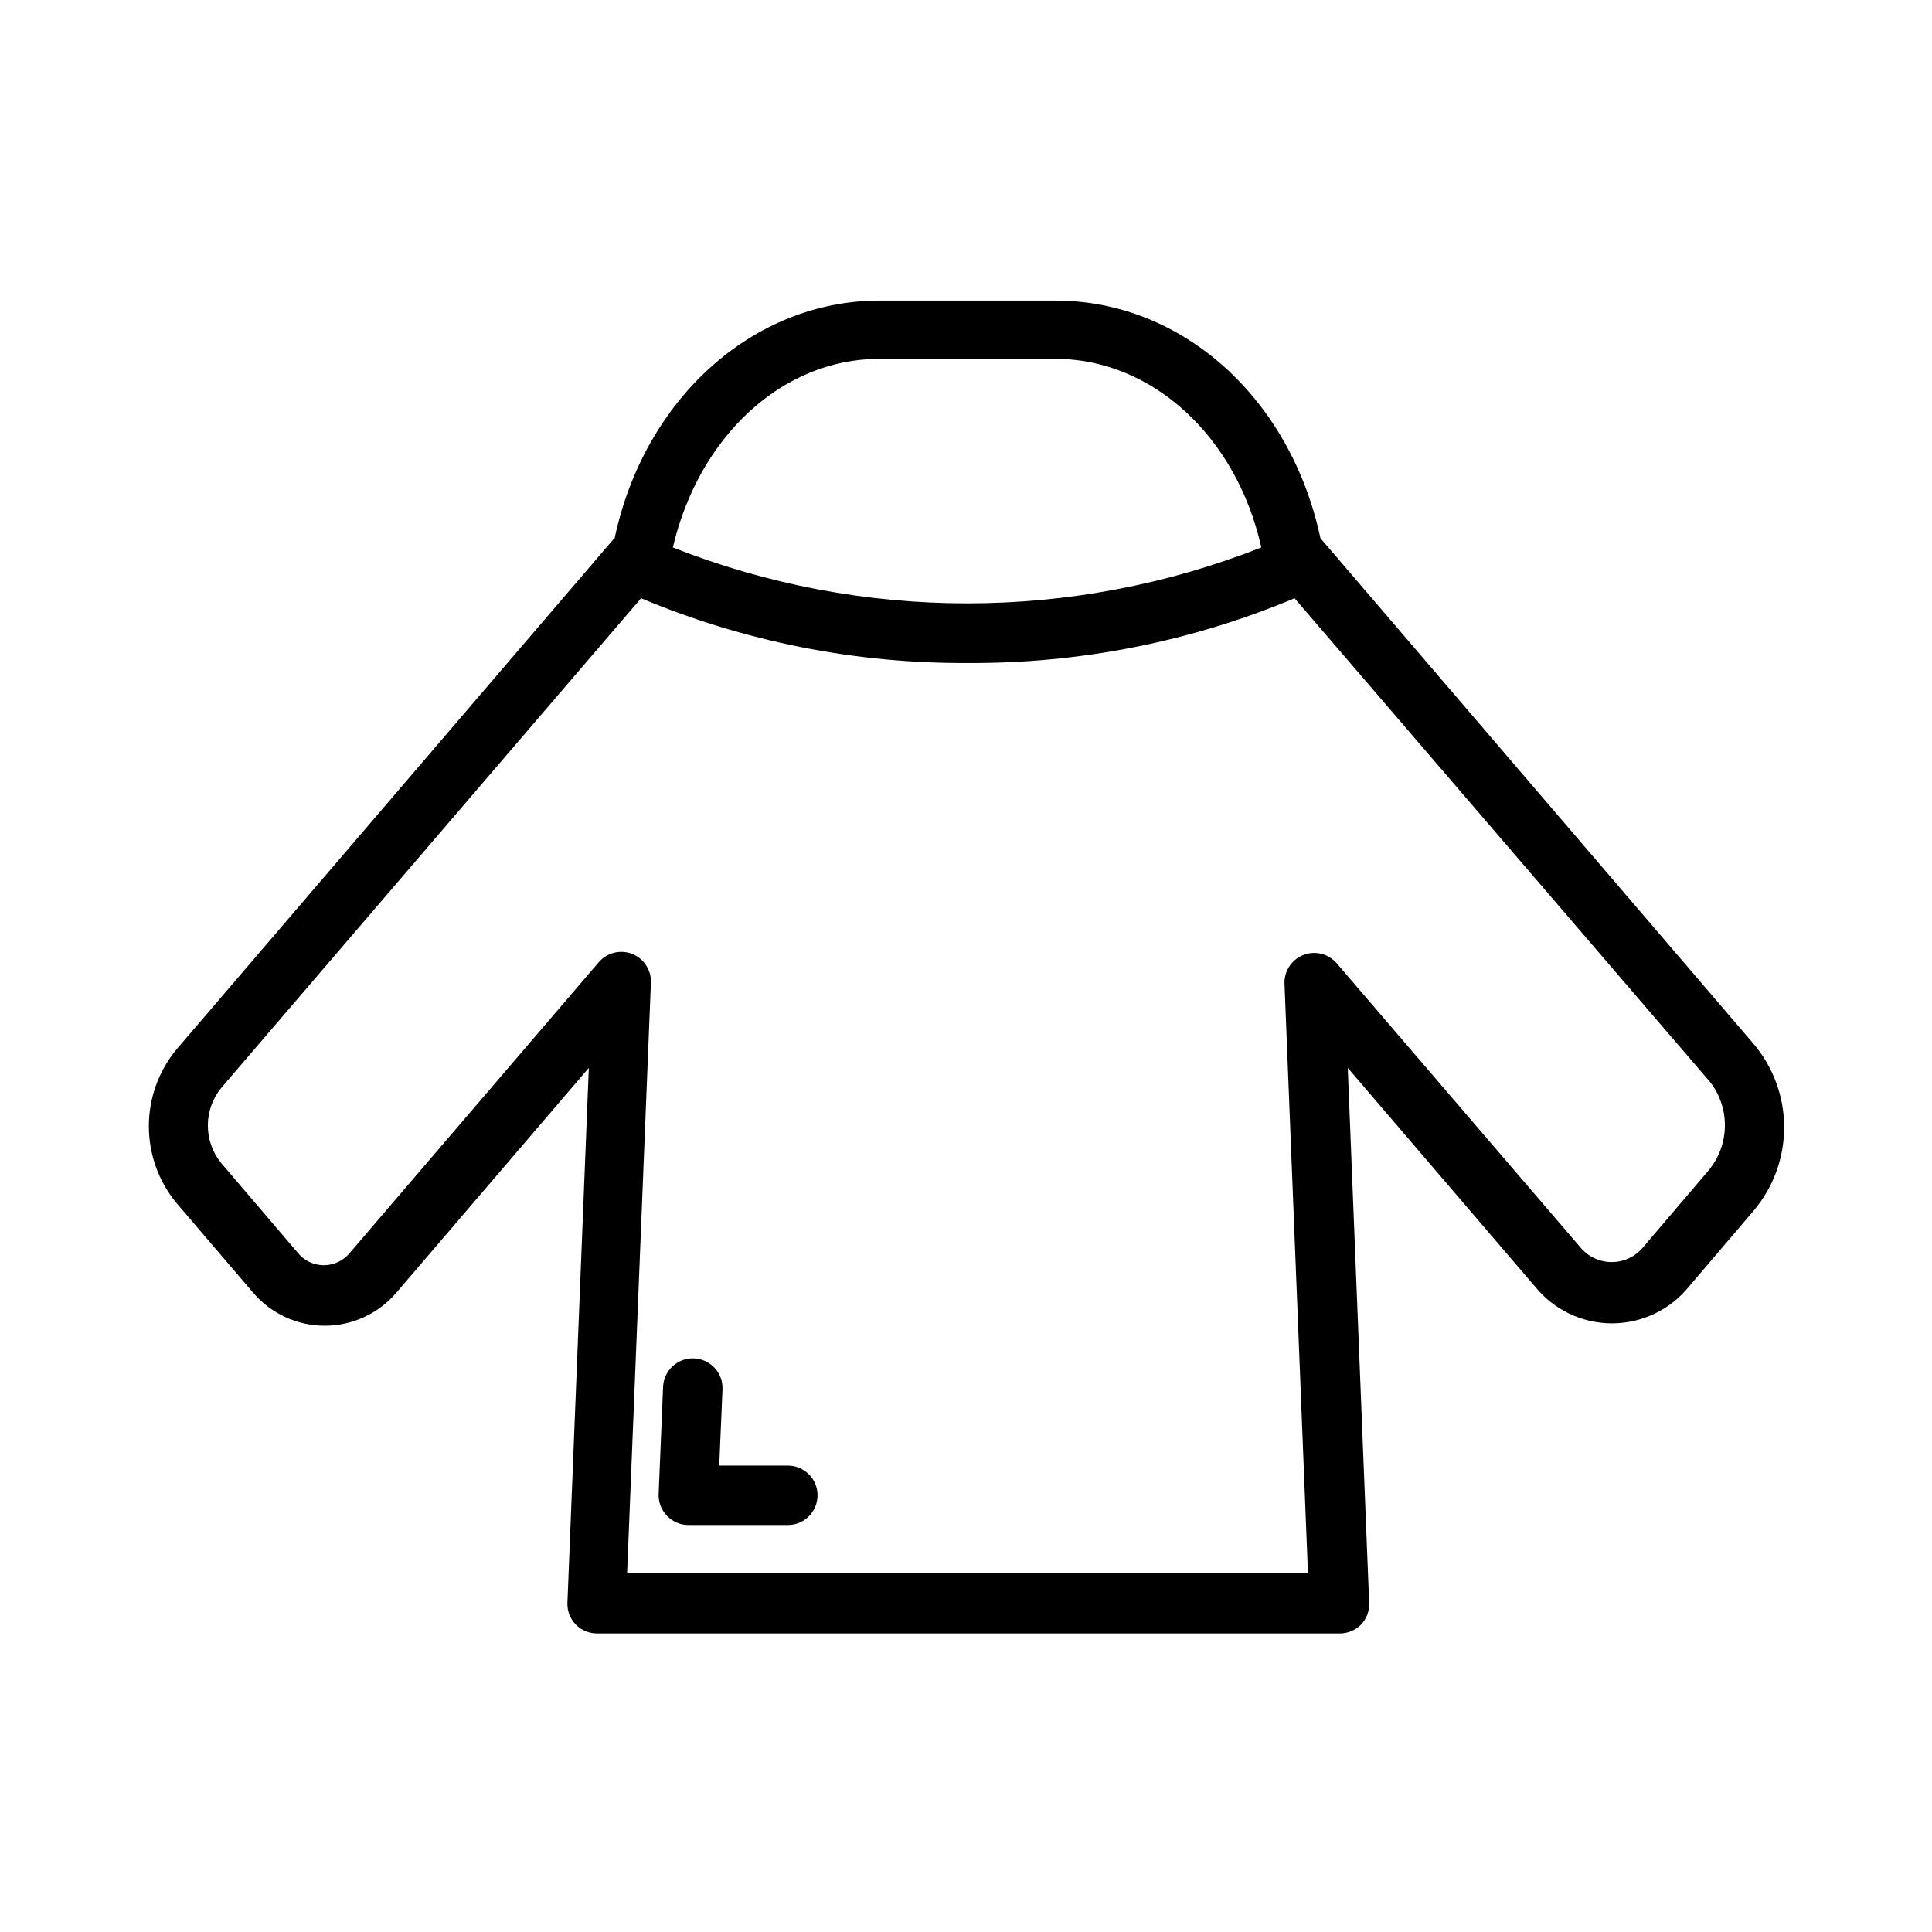 <?xml version="1.0" encoding="UTF-8"?>
<!-- Uploaded to: SVG Repo, www.svgrepo.com, Generator: SVG Repo Mixer Tools -->
<svg width="800px" height="800px" version="1.1" viewBox="144 144 512 512" xmlns="http://www.w3.org/2000/svg">
 <defs>
  <clipPath id="a">
   <path d="m148.09 148.09h468.91v503.81h-468.91z"/>
  </clipPath>
 </defs>
 <g clip-path="url(#a)">
  <path d="m-695.47-143.17-113.28-241.67c-2.559-6.316-6.894-11.754-12.484-15.652-5.59-3.898-12.191-6.09-19.004-6.309-6.816 0.199-13.43 2.383-19.02 6.285-5.594 3.898-9.93 9.348-12.469 15.676l-50.773 107.85-50.617-107.85c-2.543-6.328-6.875-11.777-12.469-15.676-5.594-3.902-12.203-6.086-19.02-6.285-6.816 0.199-13.43 2.383-19.023 6.285-5.594 3.898-9.926 9.348-12.465 15.676l-113.44 241.67c-2.961 6.375-2.484 13.812 1.262 19.758 2.809 4.867 7.996 7.867 13.617 7.875h424.7c5.621-0.008 10.809-3.008 13.617-7.875 3.621-6.012 3.945-13.449 0.867-19.758zm-326.45-235.06c1.328-3.574 3.664-6.688 6.723-8.965 3.059-2.277 6.711-3.617 10.52-3.867 3.824 0.25 7.496 1.602 10.57 3.891 3.07 2.293 5.414 5.426 6.746 9.02l17.082 36.289h-0.867v0.004c-3.562 0.258-6.992 1.457-9.938 3.477-2.945 2.019-5.301 4.785-6.828 8.016-1.102 1.812-2.676 4.25-3.387 4.25-0.707 0-2.363-2.519-3.465-4.25h0.004c-1.52-3.219-3.863-5.981-6.797-7.996-2.93-2.019-6.344-3.227-9.895-3.496-3.562 0.258-6.992 1.457-9.938 3.477-2.945 2.019-5.301 4.785-6.828 8.016-0.867 1.418-2.519 4.016-3.621 4.25-1.309-1.223-2.402-2.66-3.227-4.25-1.605-2.691-3.562-5.156-5.828-7.32zm-112.57 246.95c-1.332-1.391-1.648-3.469-0.785-5.195l86.828-185.54c1.5 3.234 3.836 6.008 6.773 8.027 2.934 2.023 6.359 3.219 9.914 3.465 3.555-0.246 6.981-1.441 9.914-3.465 2.938-2.019 5.277-4.793 6.773-8.027 0.867-1.418 2.519-3.938 3.621-4.25 1.277 1.254 2.363 2.684 3.231 4.25 1.512 3.238 3.863 6.016 6.812 8.035 2.949 2.023 6.387 3.215 9.953 3.457 3.555-0.254 6.973-1.453 9.91-3.477 2.934-2.019 5.273-4.785 6.777-8.016 1.102-1.812 2.676-4.25 3.465-4.25 0.789 0 2.281 2.441 3.465 4.25 2.555 4.816 6.699 8.598 11.73 10.707l84.387 179.95zm276.86-246.95c1.352-3.574 3.703-6.684 6.773-8.961 3.07-2.273 6.731-3.617 10.547-3.871 3.805 0.25 7.457 1.59 10.516 3.867 3.059 2.277 5.394 5.391 6.723 8.965l17.16 36.527c-0.68-0.039-1.363-0.039-2.047 0-3.547 0.27-6.961 1.477-9.895 3.496-2.93 2.019-5.273 4.777-6.793 7.996-1.18 1.812-2.754 4.25-3.621 4.25-1.312-1.238-2.43-2.672-3.305-4.25-1.508-3.227-3.848-5.996-6.781-8.016-2.934-2.023-6.356-3.223-9.91-3.477-3.551 0.254-6.973 1.453-9.906 3.477-2.934 2.019-5.277 4.789-6.781 8.016-0.867 1.418-2.519 4.016-3.621 4.25-1.309-1.223-2.402-2.66-3.227-4.25-1.48-2.367-3.195-4.586-5.117-6.613zm147.21 246.95h-143.43c-0.355-0.223-0.629-0.555-0.785-0.945l-59.199-125.95 29.363-62.504v0.004c3.027 6.039 9.008 10.043 15.746 10.547 3.664-0.215 7.203-1.438 10.215-3.535 3.016-2.098 5.391-4.988 6.867-8.352 0.945-1.418 2.598-3.938 3.621-4.25 1.293 1.254 2.406 2.688 3.305 4.25 1.5 3.234 3.84 6.008 6.773 8.027 2.938 2.023 6.359 3.219 9.914 3.465 3.559-0.246 6.981-1.441 9.918-3.465 2.934-2.019 5.273-4.793 6.773-8.027 1.18-1.812 2.754-4.25 3.465-4.25 0.707 0 2.363 2.441 3.465 4.25h-0.004c2.695 5.269 7.367 9.258 12.988 11.098l81.477 174.37c0.82 1.684 0.641 3.688-0.473 5.195zm607.96-295.28h-227.19c-1.637-4.633-4.68-8.641-8.699-11.461-4.019-2.82-8.824-4.32-13.734-4.285-6.266 0-12.27 2.488-16.699 6.918-4.43 4.43-6.918 10.434-6.918 16.699v314.88-0.004c0.027 2.691 0.535 5.359 1.496 7.875h-52.348c-4.348 0-7.875 3.523-7.875 7.871 0 2.086 0.832 4.09 2.309 5.566 1.477 1.477 3.477 2.305 5.566 2.305h149.57-0.004c2.09 0 4.09-0.828 5.566-2.305 1.477-1.477 2.305-3.481 2.305-5.566 0-2.09-0.828-4.09-2.305-5.566-1.477-1.477-3.477-2.305-5.566-2.305h-52.742c0.926-2.527 1.43-5.184 1.496-7.875v-169.25h225.77c3.848-0.082 7.512-1.672 10.207-4.422 2.691-2.754 4.199-6.449 4.199-10.301v-124.22c-0.039-3.824-1.566-7.481-4.254-10.199-2.691-2.719-6.332-4.281-10.152-4.363zm-1.34 68.801h-224.43v-53.059h224.43zm-256.31 253.95v-314.88c0-4.348 3.523-7.871 7.871-7.871 2.09 0 4.094 0.828 5.566 2.305 1.477 1.477 2.309 3.477 2.309 5.566v314.88-0.004c0 2.09-0.832 4.09-2.309 5.566-1.473 1.477-3.477 2.309-5.566 2.309-4.348 0-7.871-3.527-7.871-7.875zm31.883-185.15v-53.215h224.43v53.215zm169.33-106.11c0-4.348 3.523-7.875 7.871-7.875h24.719c3.863 0.023 7.562 1.559 10.301 4.285 2.742 2.723 4.301 6.418 4.34 10.281v18.578-0.004c0 2.09-0.828 4.094-2.305 5.566-1.477 1.477-3.481 2.309-5.566 2.309-4.348 0-7.871-3.527-7.871-7.875v-17.395h-23.617c-4.348 0-7.871-3.523-7.871-7.871zm665.18-42.352h-212.54c-4.176 0-8.18 1.656-11.133 4.609s-4.613 6.957-4.613 11.133v320.79c0 4.176 1.66 8.18 4.613 11.133s6.957 4.609 11.133 4.609h212.54c4.176 0 8.18-1.656 11.133-4.609s4.613-6.957 4.613-11.133v-320.79c0-4.176-1.66-8.18-4.613-11.133s-6.957-4.609-11.133-4.609zm-212.54 336.53v-320.79h212.54v320.79zm56.836-223.33h98.871c4.176 0 8.18-1.66 11.133-4.613s4.613-6.957 4.613-11.133v-55.105 0.004c0-4.176-1.66-8.184-4.613-11.133-2.953-2.953-6.957-4.613-11.133-4.613h-98.871c-4.176 0-8.18 1.66-11.133 4.613-2.953 2.949-4.613 6.957-4.613 11.133v55.105-0.004c0 4.176 1.66 8.18 4.613 11.133 2.953 2.953 6.957 4.613 11.133 4.613zm0-70.848h98.871v55.105l-98.871-0.004zm123.28 83.598h-147.6c-4.176 0-8.18 1.66-11.133 4.613s-4.613 6.957-4.613 11.133v165.31c0 4.176 1.66 8.18 4.613 11.133s6.957 4.609 11.133 4.609h147.6c4.176 0 8.18-1.656 11.133-4.609 2.949-2.953 4.609-6.957 4.609-11.133v-165.31c0-4.176-1.66-8.18-4.609-11.133-2.953-2.953-6.957-4.613-11.133-4.613zm-147.6 181.05v-165.31l147.6 0.004v165.31zm48.805-15.742c0 2.09-0.828 4.09-2.305 5.566-1.477 1.477-3.477 2.309-5.566 2.309h-17.32 0.004c-4.176 0-8.184-1.66-11.133-4.613-2.953-2.953-4.613-6.957-4.613-11.133v-18.344 0.004c0-4.348 3.523-7.875 7.871-7.875 2.09 0 4.09 0.832 5.566 2.309 1.477 1.477 2.309 3.477 2.309 5.566v18.344h17.32l-0.004-0.004c4.348 0 7.871 3.523 7.871 7.871zm-1082 671.64-143.35-235.69c-15.207-25.34-42.633-40.805-72.184-40.695-29.555-0.109-56.98 15.355-72.188 40.695l-143.35 236.16h-0.004c-1.523 2.562-2.328 5.484-2.328 8.465 0 2.977 0.805 5.902 2.328 8.461 1.457 2.582 3.57 4.731 6.129 6.227 2.562 1.492 5.473 2.281 8.438 2.277h402.57c2.965 0.004 5.875-0.785 8.434-2.277 2.559-1.496 4.676-3.644 6.129-6.227 1.523-2.672 2.273-5.715 2.16-8.789-0.109-3.07-1.078-6.055-2.789-8.605zm-183.42-53.449v7.871l-24.246-0.004v-38.887c6.91 1.746 13.043 5.742 17.43 11.359 4.391 5.613 6.789 12.527 6.816 19.656zm-39.988 7.871h-24.246v-7.871l-0.004-0.004c0.027-7.129 2.426-14.043 6.816-19.656 4.391-5.617 10.52-9.613 17.43-11.359zm-24.246 15.742h24.242v39.754h-24.246zm39.988 39.754v-39.992h24.246v39.754zm194.2-0.473c-0.137 0.309-0.453 0.5-0.789 0.473h-153.43v-62.977c0.086-12.758-4.918-25.02-13.902-34.074-8.98-9.059-21.203-14.16-33.957-14.184-12.688 0.023-24.852 5.07-33.82 14.043-8.973 8.973-14.023 21.133-14.043 33.82v62.977h-153.43c-0.336 0.027-0.652-0.164-0.789-0.473-0.223-0.305-0.223-0.719 0-1.023l143.27-235.84c12.414-20.605 34.75-33.164 58.805-33.062 24.055-0.102 46.387 12.457 58.801 33.062l143.27 236.16c0.152 0.266 0.152 0.598 0 0.863zm-213.96-246c1.164 1.738 1.586 3.875 1.172 5.926-0.414 2.055-1.629 3.859-3.379 5.016-8.531 5.484-15.738 12.797-21.094 21.41l-19.523 32.117c-1.422 2.34-3.957 3.769-6.691 3.781-1.449-0.012-2.863-0.418-4.094-1.184-3.684-2.269-4.844-7.086-2.598-10.781l19.523-32.117v-0.004c6.469-10.777 15.297-19.957 25.82-26.844 1.762-1.117 3.898-1.484 5.938-1.027 2.035 0.457 3.809 1.703 4.926 3.469zm607.48 236.16v-231.52c5.512-5.672 8.59-13.27 8.578-21.176v-60.301c-0.02-8.18-3.277-16.016-9.062-21.797-5.781-5.785-13.617-9.043-21.797-9.062-8.176 0.02-16.012 3.277-21.797 9.062-5.781 5.781-9.039 13.617-9.059 21.797v60.301c-0.012 7.906 3.066 15.504 8.578 21.176v231.28c-23.617 6.535-39.832 22.828-39.832 41.484v7.871l39.832 0.004v6.848l22.277 48.648 22.281-48.648v-6.926h39.832v-7.871c0-18.582-16.141-34.953-39.832-41.41zm-28.812-224.67c2.16 0.34 4.344 0.523 6.531 0.551 2.191-0.023 4.375-0.207 6.535-0.551v221.52h-6.535-6.535zm-8.582-88.324c0-4.008 1.594-7.852 4.426-10.688 2.836-2.836 6.68-4.426 10.688-4.426 4.012 0 7.856 1.59 10.688 4.426 2.836 2.836 4.43 6.68 4.43 10.688v60.301c-0.004 4.148-1.781 8.102-4.883 10.863-6.59 2.519-13.875 2.519-20.465 0-3.07-2.785-4.84-6.723-4.883-10.863zm21.648 365.58-6.535 14.328-6.531-14.328v-3.465h13.066zm15.742-19.207h-66.754v-0.004c6.992-10.984 18.555-18.242 31.488-19.758 6.375-1.266 12.898-1.582 19.367-0.945 2.203 0 4.328 0.551 6.453 0.945 12.949 1.473 24.531 8.738 31.488 19.758zm215.7 7.871c0-18.656-16.215-35.031-39.832-41.484v-231.28c5.512-5.672 8.594-13.27 8.582-21.176v-60.301c-0.023-8.18-3.281-16.016-9.062-21.797-5.781-5.785-13.621-9.043-21.797-9.062-8.18 0.02-16.016 3.277-21.797 9.062-5.785 5.781-9.043 13.617-9.062 21.797v60.301c0.004 7.902 3.082 15.496 8.582 21.176v231.28c-23.617 6.535-39.832 22.828-39.832 41.484v7.871h39.832v6.852l22.277 48.648 22.277-48.648v-6.926h39.832zm-68.645-265.92c2.164 0.344 4.348 0.527 6.535 0.551 2.188-0.027 4.371-0.211 6.531-0.551v221.52h-6.535-6.535zm-8.578-88.324c0-4.008 1.59-7.852 4.426-10.688 2.832-2.836 6.68-4.426 10.688-4.426 4.008 0 7.852 1.59 10.688 4.426 2.832 2.836 4.426 6.68 4.426 10.688v60.301c-0.043 4.141-1.812 8.078-4.879 10.863-6.59 2.519-13.879 2.519-20.469 0-3.102-2.762-4.875-6.715-4.879-10.863zm21.645 365.58-6.535 14.328-6.535-14.328v-3.465h13.07zm15.742-19.207h-66.754l0.004-0.004c6.973-11 18.547-18.262 31.488-19.758 6.422-1.281 13.004-1.598 19.52-0.945 2.203 0 4.328 0.551 6.453 0.945h0.004c12.934 1.516 24.496 8.773 31.488 19.758zm759.73-137.84-114.23-133.36-0.551-0.629c-7.871-37.078-36.605-62.977-70.219-62.977h-46.602c-33.691 0-62.426 26.215-70.219 62.977-0.227 0.191-0.438 0.402-0.629 0.629l-115.56 134.93c-4.688 5.715-7.25 12.875-7.25 20.27 0 7.391 2.562 14.555 7.25 20.27l20.391 23.852c4.742 5.551 11.672 8.746 18.973 8.746 7.297 0 14.23-3.195 18.969-8.746l51.012-59.59-5.668 141.7c-0.098 2.164 0.699 4.269 2.203 5.824 1.492 1.523 3.539 2.375 5.668 2.363h196.8c2.133 0.012 4.176-0.84 5.668-2.363 1.477-1.566 2.246-3.672 2.125-5.824l-5.668-141.7 49.672 58.016h0.004c4.977 6.129 12.453 9.691 20.348 9.691s15.371-3.562 20.348-9.691l17.32-20.309c5.168-6.191 7.988-14.008 7.957-22.07-0.027-8.066-2.902-15.859-8.113-22.012zm-231.6-181.53h46.523c25.82 0 48.098 20.703 54.633 49.988-50.105 19.758-105.84 19.758-155.95 0 6.848-29.285 28.891-49.988 54.789-49.988zm219.71 215.06-17.32 20.309v0.004c-2.047 2.531-5.129 4-8.383 4s-6.336-1.469-8.383-4l-64.551-75.258c-2.195-2.488-5.711-3.336-8.797-2.121-3.086 1.219-5.078 4.238-4.981 7.555l6.219 156.26h-180.43l6.297-156.26c0.227-3.445-1.812-6.637-5.039-7.875-3.125-1.188-6.66-0.273-8.816 2.285l-65.809 76.832c-1.688 2.152-4.269 3.414-7.008 3.414-2.734 0-5.32-1.262-7.004-3.414l-20.152-23.617c-2.316-2.816-3.582-6.352-3.582-10 0-3.644 1.266-7.18 3.582-9.996l111.23-129.73c27.41 11.5 56.867 17.34 86.594 17.16 29.723 0.18 59.18-5.66 86.59-17.16l110.21 128.31c2.566 3.367 3.914 7.504 3.828 11.734-0.086 4.231-1.602 8.309-4.297 11.566zm-236.16 86.121c0 2.09-0.828 4.09-2.305 5.566-1.477 1.477-3.477 2.305-5.566 2.305h-26.371c-2.141-0.008-4.188-0.887-5.668-2.438-1.484-1.539-2.277-3.613-2.203-5.746l1.18-28.418c0.176-4.348 3.84-7.734 8.188-7.559 4.348 0.172 7.731 3.84 7.559 8.188l-0.867 20.23h18.184c2.09 0 4.09 0.828 5.566 2.305 1.477 1.477 2.305 3.481 2.305 5.566zm-1330.4 709.9c0 2.09-0.828 4.09-2.305 5.566-1.477 1.477-3.481 2.309-5.566 2.309h-33.062c-4.176 0-8.18-1.66-11.133-4.613s-4.613-6.957-4.613-11.133v-27.867c0-4.348 3.527-7.871 7.875-7.871 2.086 0 4.09 0.828 5.566 2.305 1.477 1.477 2.305 3.481 2.305 5.566v27.867h33.062c2.086 0 4.09 0.828 5.566 2.305 1.477 1.477 2.305 3.481 2.305 5.566zm175.55-258.91-24.641 31.488v239.94c0 4.176-1.656 8.18-4.609 11.133-2.953 2.949-6.957 4.609-11.133 4.609h-201.92c-4.144-0.102-8.09-1.789-11.023-4.723-2.93-2.93-4.621-6.879-4.723-11.02v-240.81c0.102-4.141 1.793-8.09 4.723-11.02 2.934-2.934 6.879-4.621 11.023-4.723h4.016v-23.617c0-4.348 3.523-7.871 7.871-7.871h15.742v-2.363l-1.73-1.023c-5.387-3.996-9.328-9.633-11.23-16.066-1.902-6.434-1.664-13.309 0.684-19.594 2.262-4.945 3.492-10.305 3.621-15.742-2.102-2.801-2.102-6.648 0-9.445 2.258-3.141 6.461-4.176 9.918-2.441 13.066 6.375 33.691 22.434 27.867 41.957-3.148 10.629-6.375 19.68-13.145 23.617l-0.004 1.102h15.746c2.086 0 4.09 0.828 5.566 2.305 1.477 1.477 2.305 3.481 2.305 5.566v23.617h17.004v-23.617c0-4.348 3.523-7.871 7.871-7.871h45.5l-102.34-78.719c-4.844-3.816-5.785-10.785-2.125-15.746l24.641-31.488c1.938-2.438 4.773-3.996 7.871-4.328 2.984-0.359 5.988 0.492 8.344 2.359l165.94 127.92c2.527 1.809 4.207 4.57 4.652 7.644 0.449 3.074-0.379 6.199-2.289 8.652zm-143.19 14.879h73.445v-3.699l-11.73-9.055-3.699-2.914h-58.016zm-64.785-47.703 1.023 0.707h-0.004c2.43-4.418 4.281-9.125 5.512-14.012 1.574-5.352-2.754-10.941-7.871-15.742v-0.004c-0.844 3.824-1.949 7.586-3.309 11.258-1.289 3.039-1.535 6.422-0.695 9.613 0.844 3.191 2.723 6.012 5.34 8.02zm-14.801 47.703h31.488v-15.742h-31.488zm182.16 257.34v-238.6l-3.465-2.676h-198.77v241.28zm25.82-278.51-160.75-123.98-19.207 24.875 123.43 95.332 14.168 10.941 17.949 13.934c0.965 0.094 1.918 0.309 2.836 0.629 0.98 0.324 1.93 0.746 2.832 1.258zm712.1 201.29-126.5-126.58c-3.594-3.445-8.062-5.836-12.918-6.918-4.859-1.086-9.918-0.816-14.633 0.777-6.414-2.602-13.586-2.602-19.996 0-4.727-1.645-9.82-1.93-14.703-0.832-4.883 1.098-9.359 3.539-12.93 7.051l-125.95 126.5h0.004c-5.082 4.934-7.926 11.73-7.875 18.812 0.012 7.07 2.848 13.844 7.875 18.812 4.988 5.047 11.793 7.883 18.891 7.875 7.07-0.012 13.844-2.848 18.816-7.875l98.949-99.656v132.72-0.004c0.031 7.066 2.859 13.836 7.871 18.816 4.969 5.031 11.742 7.867 18.816 7.871 7.062 0 13.84-2.801 18.84-7.789 5.004-4.988 7.824-11.754 7.844-18.816v-132.8l99.66 99.738c4.988 5.051 11.797 7.887 18.895 7.871 7.066-0.031 13.832-2.859 18.812-7.871 5.047-4.992 7.883-11.797 7.875-18.895 0.008-7.137-2.859-13.973-7.953-18.973zm-301.5 26.527c-4.356 4.324-11.387 4.324-15.742 0-2.141-2.059-3.336-4.906-3.309-7.871-0.066-2.977 1.137-5.84 3.309-7.875l126.43-126.5-0.004 0.004c0.359-0.383 0.754-0.727 1.184-1.023-0.047 0.207-0.047 0.422 0 0.629-0.293 0.816-0.504 1.66-0.633 2.519v1.18c-0.113 1.281-0.113 2.574 0 3.856v23.617zm148.39 44.16c-0.039 2.926-1.254 5.707-3.375 7.723-2.117 2.016-4.957 3.09-7.879 2.984-2.941 0.043-5.773-1.09-7.875-3.148-2.07-2.098-3.231-4.926-3.227-7.871v-178.7c0.008-3.809 2.012-7.332 5.273-9.289 1.684-1.031 3.617-1.574 5.59-1.574 2.184 0.039 4.312 0.691 6.141 1.891 0.586 0.34 1.113 0.762 1.574 1.258 2.094 2.082 3.258 4.922 3.227 7.871v178.85zm141.7-44.16h0.004c-4.375 4.281-11.371 4.281-15.746 0l-110.84-110.84v-23.617l0.004 0.004c-0.039-1.613-0.195-3.215-0.473-4.805v-1.418l-0.473-1.891v0.004c0.402 0.27 0.773 0.586 1.102 0.945l126.43 126.5c2.102 2.074 3.266 4.918 3.227 7.871-0.172 2.676-1.32 5.199-3.227 7.086zm-156.89-164.76c7.402-0.027 14.719-1.582 21.492-4.566 30.148-12.832 51.797-50.301 50.461-87.066-1.812-48.254-32.039-87.535-56.992-112.1l-0.004 0.004c-2.348-2.285-5.266-3.902-8.453-4.676-3.184-0.777-6.516-0.684-9.652 0.266-3.102 0.926-5.894 2.672-8.086 5.059-2.188 2.383-3.691 5.312-4.352 8.48-3.621 17.004-15.742 43.375-36.055 76.281-9.59 15.133-13.902 33.016-12.266 50.859s9.133 34.641 21.32 47.777c10.883 12.137 26.289 19.254 42.586 19.68zm-38.18-110.21c21.176-34.797 34.242-62.113 38.023-81.242 0.148-0.828 0.762-1.504 1.574-1.73 0.891-0.254 1.852-0.016 2.519 0.629 18.812 18.422 50.539 56.129 52.27 101.39 1.102 30.148-16.848 61.797-40.855 72.027-11.414 4.879-28.734 6.848-46.602-11.57v0.004c-9.762-10.621-15.73-24.168-16.984-38.535-1.254-14.367 2.281-28.746 10.055-40.895zm39.91 65.102c4.473-0.035 8.891-0.973 12.988-2.758 9.137-4.664 16.738-11.855 21.898-20.719 5.164-8.863 7.676-19.02 7.231-29.266-1.023-26.922-17.633-48.727-31.488-62.27-3.523-3.402-8.613-4.637-13.305-3.227-4.629 1.434-8.121 5.258-9.133 9.996-4.348 13.941-10.656 27.195-18.734 39.359-5.488 8.785-7.938 19.129-6.969 29.441 0.965 10.312 5.297 20.023 12.324 27.633 6.402 7.258 15.516 11.559 25.188 11.887zm-17.16-60.535c8.055-12.551 14.559-26.031 19.367-40.148 13.336 12.941 21.695 30.164 23.613 48.648 0.352 7.059-1.293 14.074-4.746 20.242-3.453 6.168-8.574 11.238-14.773 14.629-3.57 1.535-7.547 1.84-11.305 0.871-3.762-0.969-7.094-3.156-9.48-6.223-4.519-5.168-7.231-11.672-7.715-18.52-0.48-6.852 1.289-13.672 5.039-19.422zm680.62 10.074c-28.855 0-56.527 11.461-76.93 31.863-20.402 20.402-31.863 48.074-31.863 76.93 0 28.852 11.461 56.523 31.863 76.926 20.402 20.402 48.074 31.863 76.93 31.863 28.852 0 56.523-11.461 76.926-31.863 20.402-20.402 31.863-48.074 31.863-76.926-0.039-28.844-11.516-56.488-31.91-76.883-20.395-20.395-48.039-31.867-76.879-31.91zm0 201.84c-24.68 0-48.348-9.805-65.797-27.254s-27.25-41.117-27.25-65.793c0-24.68 9.801-48.348 27.25-65.797s41.117-27.25 65.797-27.25c24.676 0 48.344 9.801 65.793 27.25s27.254 41.117 27.254 65.797c-0.023 24.668-9.832 48.324-27.277 65.77-17.445 17.445-41.102 27.254-65.77 27.277zm-7.875-213.49v-42.27c0-4.348 3.527-7.875 7.875-7.875s7.871 3.527 7.871 7.875v42.273-0.004c0 4.348-3.523 7.875-7.871 7.875s-7.875-3.527-7.875-7.875zm87.457 40.855 0.004 0.004c-1.492-1.48-2.328-3.492-2.328-5.59 0-2.102 0.836-4.113 2.328-5.59l29.914-29.836c3.121-2.676 7.777-2.496 10.684 0.414 2.91 2.906 3.09 7.562 0.414 10.688l-29.836 29.914c-1.484 1.473-3.496 2.293-5.59 2.281-2.09 0.012-4.102-0.809-5.586-2.281zm91.004 79.59c0 2.086-0.828 4.09-2.305 5.566-1.477 1.477-3.481 2.305-5.566 2.305h-42.273c-4.348 0-7.871-3.523-7.871-7.871s3.523-7.875 7.871-7.875h42.273c2.086 0 4.09 0.832 5.566 2.309 1.477 1.477 2.305 3.477 2.305 5.566zm-49.988 109.5c3.051 3.07 3.051 8.027 0 11.098-3.07 3.051-8.027 3.051-11.098 0l-29.914-29.836c-3.09-3.086-3.09-8.09 0-11.176 3.086-3.09 8.09-3.09 11.176 0zm-112.73 10.941v42.273c0 4.348-3.523 7.871-7.871 7.871s-7.875-3.523-7.875-7.871v-42.273c0-4.348 3.527-7.871 7.875-7.871s7.871 3.523 7.871 7.871zm-87.457-40.855c1.488 1.477 2.328 3.488 2.328 5.586 0 2.102-0.84 4.113-2.328 5.59l-29.914 29.836c-1.469 1.453-3.445 2.273-5.512 2.281-2.094 0.016-4.106-0.809-5.59-2.281-3.051-3.07-3.051-8.027 0-11.098l29.836-29.914c1.477-1.492 3.488-2.328 5.59-2.328 2.098 0 4.109 0.836 5.59 2.328zm-40.859-71.715h-42.27c-4.348 0-7.875-3.523-7.875-7.871s3.527-7.875 7.875-7.875h42.27c4.348 0 7.875 3.527 7.875 7.875s-3.527 7.871-7.875 7.871zm0-117.37c-1.664-1.43-2.66-3.484-2.742-5.676-0.086-2.191 0.746-4.32 2.297-5.871s3.68-2.383 5.871-2.301c2.191 0.086 4.25 1.082 5.676 2.746l29.914 29.836c1.488 1.477 2.328 3.488 2.328 5.59 0 2.098-0.84 4.109-2.328 5.59-1.484 1.473-3.496 2.293-5.59 2.281-2.094 0.012-4.102-0.809-5.59-2.281zm-1217 624.8v-67.07c0-4.348 3.523-7.871 7.871-7.871 2.086 0 4.09 0.828 5.566 2.305 1.477 1.477 2.305 3.481 2.305 5.566v67.07c0 2.09-0.828 4.09-2.305 5.566-1.477 1.477-3.481 2.305-5.566 2.305-4.348 0-7.871-3.523-7.871-7.871zm-122.73 307.01-5.512 5.434c-3.676 3.438-8.207 5.828-13.121 6.922-4.918 1.094-10.035 0.852-14.824-0.703-2.023-0.551-4.188-0.273-6.004 0.777-1.82 1.051-3.141 2.781-3.676 4.812-0.555 2.023-0.273 4.188 0.777 6.004 1.047 1.82 2.781 3.144 4.809 3.68 4.262 1.145 8.656 1.727 13.07 1.73 11.23 0.18 22.066-4.16 30.07-12.043l5.512-5.512c3.051-3.07 3.051-8.031 0-11.102-3.156-2.965-8.117-2.824-11.102 0.316zm263.71-158.94 0.004 0.004c4.68 4.57 6.594 11.277 5.035 17.633-1.547 5.34-5.793 9.469-11.176 10.863l-95.566 23.617-151.7 151.77v-0.004c-9.066 9.102-21.395 14.203-34.242 14.172-12.82 0.012-25.117-5.09-34.164-14.172l-10.941-10.941h-0.004c-9.039-9.086-14.117-21.383-14.117-34.203 0-12.82 5.078-25.117 14.117-34.203l151.62-150.98 23.617-95.566c1.391-5.387 5.519-9.633 10.863-11.18 6.356-1.559 13.059 0.359 17.633 5.039zm-119.11 47.703-57.07-57.07-145.48 145.48h0.004c-6.082 6.121-9.496 14.398-9.496 23.027 0 8.625 3.414 16.906 9.496 23.023l11.02 11.02v0.004c6.121 6.078 14.398 9.492 23.027 9.492 8.629 0 16.906-3.414 23.023-9.492zm109.11-34.48 0.004 0.004c-0.184-0.781-0.594-1.492-1.18-2.047l-128.47-128.47v0.004c-0.535-0.711-1.395-1.098-2.281-1.023l-24.168 96.746 59.199 59.199zm96.984-16.453h-67.07l0.004 0.004c-4.348 0-7.871 3.527-7.871 7.875 0 2.086 0.828 4.09 2.305 5.566 1.477 1.477 3.481 2.305 5.566 2.305h67.07c2.086 0 4.09-0.828 5.566-2.305 1.477-1.477 2.305-3.481 2.305-5.566-0.168-4.227-3.644-7.562-7.871-7.559zm-194.6-128.95 0.004 0.008c2.09 0 4.09-0.828 5.566-2.305 1.477-1.477 2.309-3.481 2.309-5.566v-35.031c0-2.09-0.832-4.09-2.309-5.566s-3.477-2.305-5.566-2.305c-4.348 0-7.871 3.523-7.871 7.871v35.031c-0.086 2.141 0.707 4.223 2.191 5.769 1.484 1.547 3.539 2.418 5.68 2.414zm162.09 111.31 0.004 0.008c0-2.086-0.828-4.09-2.305-5.566-1.477-1.477-3.481-2.305-5.566-2.305h-35.031c-4.348 0-7.871 3.523-7.871 7.871 0 2.09 0.828 4.09 2.305 5.566 1.477 1.477 3.481 2.309 5.566 2.309h35.031c4.227 0 7.703-3.336 7.871-7.559zm426.11 31.883 0.004 0.008c-1.031-0.5-2.16-0.77-3.309-0.785-2.09-0.016-4.102 0.809-5.586 2.281l-114.93 114.93h-0.004c-9.41 9.379-13.77 22.691-11.73 35.82 3.465 22.594 22.594 39.359 38.023 53.293l1.574 1.418c7.965 7.16 18.258 11.188 28.969 11.336 2.641 0.027 5.277-0.211 7.871-0.711 10.523-2.141 19.34-9.281 23.617-19.129 4.836-11.965 3.203-25.574-4.328-36.055l95.645-95.645c2.316-2.356 2.914-5.91 1.496-8.895l176.65-176.65 11.098-125.95zm-55.574 156.43c-1.473 1.484-2.293 3.496-2.281 5.59 0.027 2.074 0.879 4.055 2.359 5.508l0.629 0.707 0.004 0.004c3.113 3.059 5.242 6.977 6.113 11.258 0.871 4.277 0.441 8.719-1.234 12.75-2.211 5.25-6.859 9.074-12.438 10.234-8.246 1.336-16.648-1.223-22.75-6.926l-1.652-1.418c-13.461-12.043-30.23-26.922-32.828-43.926-1.293-8.195 1.43-16.516 7.32-22.355l109.03-109.5 42.668 42.668zm274.89-282.29-73.84 73.84-10.941-10.941v-0.004c-3.07-3.051-8.027-3.051-11.098 0-1.492 1.48-2.328 3.492-2.328 5.59 0 2.098 0.836 4.109 2.328 5.59l10.941 10.863-28.734 28.734-10.941-10.941v-0.004c-3.07-3.051-8.027-3.051-11.098 0-1.492 1.48-2.328 3.492-2.328 5.59s0.836 4.113 2.328 5.59l10.941 10.863-22.121 22.121-11.18-10.551c-1.477-1.488-3.488-2.328-5.586-2.328-2.102 0-4.113 0.84-5.59 2.328-3.055 3.07-3.055 8.031 0 11.102l10.941 10.941-14.25 13.855-35.266-35.266 214.28-214.28zm530.5 75.258-67.539-0.004c-8.828 0.02-17.285 3.535-23.523 9.777-6.242 6.238-9.758 14.695-9.777 23.523v19.445-0.004c0.004 6.731 2.371 13.246 6.684 18.414 4.316 5.164 10.309 8.648 16.934 9.848v151.46c-0.105 10.938 4.188 21.461 11.914 29.203 7.727 7.738 18.238 12.055 29.176 11.969h4.41c10.812 0 21.188-4.297 28.832-11.945 7.648-7.644 11.945-18.02 11.945-28.832v-151.85c6.621-1.199 12.613-4.684 16.93-9.848 4.316-5.168 6.684-11.684 6.688-18.414v-19.445 0.004c-0.023-8.773-3.492-17.184-9.664-23.414-6.176-6.231-14.551-9.781-23.32-9.887zm-6.375 232.46v-0.004c0.105 6.762-2.527 13.281-7.301 18.07-4.777 4.789-11.285 7.441-18.047 7.356h-4.41c-6.637 0-13.004-2.637-17.699-7.332-4.695-4.695-7.332-11.062-7.332-17.699v-151.38h54.473zm23.617-179.72v-0.004c0 7.176-5.816 12.988-12.988 12.988h-76.359c-7.176 0-12.988-5.812-12.988-12.988v-19.445 0.004c0-4.656 1.848-9.121 5.141-12.414 3.293-3.293 7.758-5.141 12.414-5.141h67.227c4.656 0 9.121 1.848 12.41 5.141 3.293 3.293 5.144 7.758 5.144 12.414zm-51.641-59.828v-0.004c4.195 0.027 8.379-0.504 12.438-1.574 24.246-6.219 41.562-28.652 47.23-61.559 11.652-64.785-49.359-114.22-72.973-124.93-3.543-1.652-14.406-6.535-20.074 0.551-3.543 4.488-2.676 10.391 2.754 17.477 12.438 16.453-5.59 48.098-17.398 65.496h0.004c-8.645 11.844-13.145 26.203-12.801 40.859 0.34 14.66 5.504 28.797 14.688 40.223 11.004 14.438 27.984 23.074 46.133 23.457zm-34.715-95.645v-0.004c6.644-9.574 12.34-19.777 17-30.465 0.57 1.422 1.312 2.773 2.207 4.016 1.812 2.281 0 9.523-7.008 20.309-4.012 5.519-6.086 12.211-5.898 19.027 0.184 6.82 2.617 13.387 6.922 18.68 5.258 6.832 13.344 10.891 21.965 11.023 2.07 0.012 4.137-0.25 6.141-0.789 6.035-2.019 11.359-5.75 15.312-10.738 3.957-4.992 6.375-11.023 6.965-17.363 5.039-27.789-19.523-49.121-31.488-54.555-3.269-1.855-7.203-2.144-10.707-0.785 3.758-10.602 4.062-22.121 0.867-32.906 13.426 8.457 25.344 19.102 35.266 31.488 13.066 16.297 27.395 42.117 21.883 72.66-4.801 26.609-17.949 44.555-35.895 49.121-7.879 1.664-16.074 0.984-23.57-1.953-7.5-2.938-13.973-8.008-18.625-14.578-7.023-8.781-10.961-19.629-11.203-30.871-0.242-11.238 3.227-22.246 9.867-31.32zm25.191 2.676-0.004-0.004c4.926-6.543 8.34-14.098 10-22.117 9.062 7.352 13.824 18.77 12.672 30.383-1.496 8.422-5.512 14.328-10.707 15.742v0.004c-4.539 0.777-9.121-1.16-11.727-4.961-2.117-2.711-3.285-6.043-3.328-9.484-0.043-3.441 1.043-6.801 3.09-9.566z"/>
 </g>
</svg>